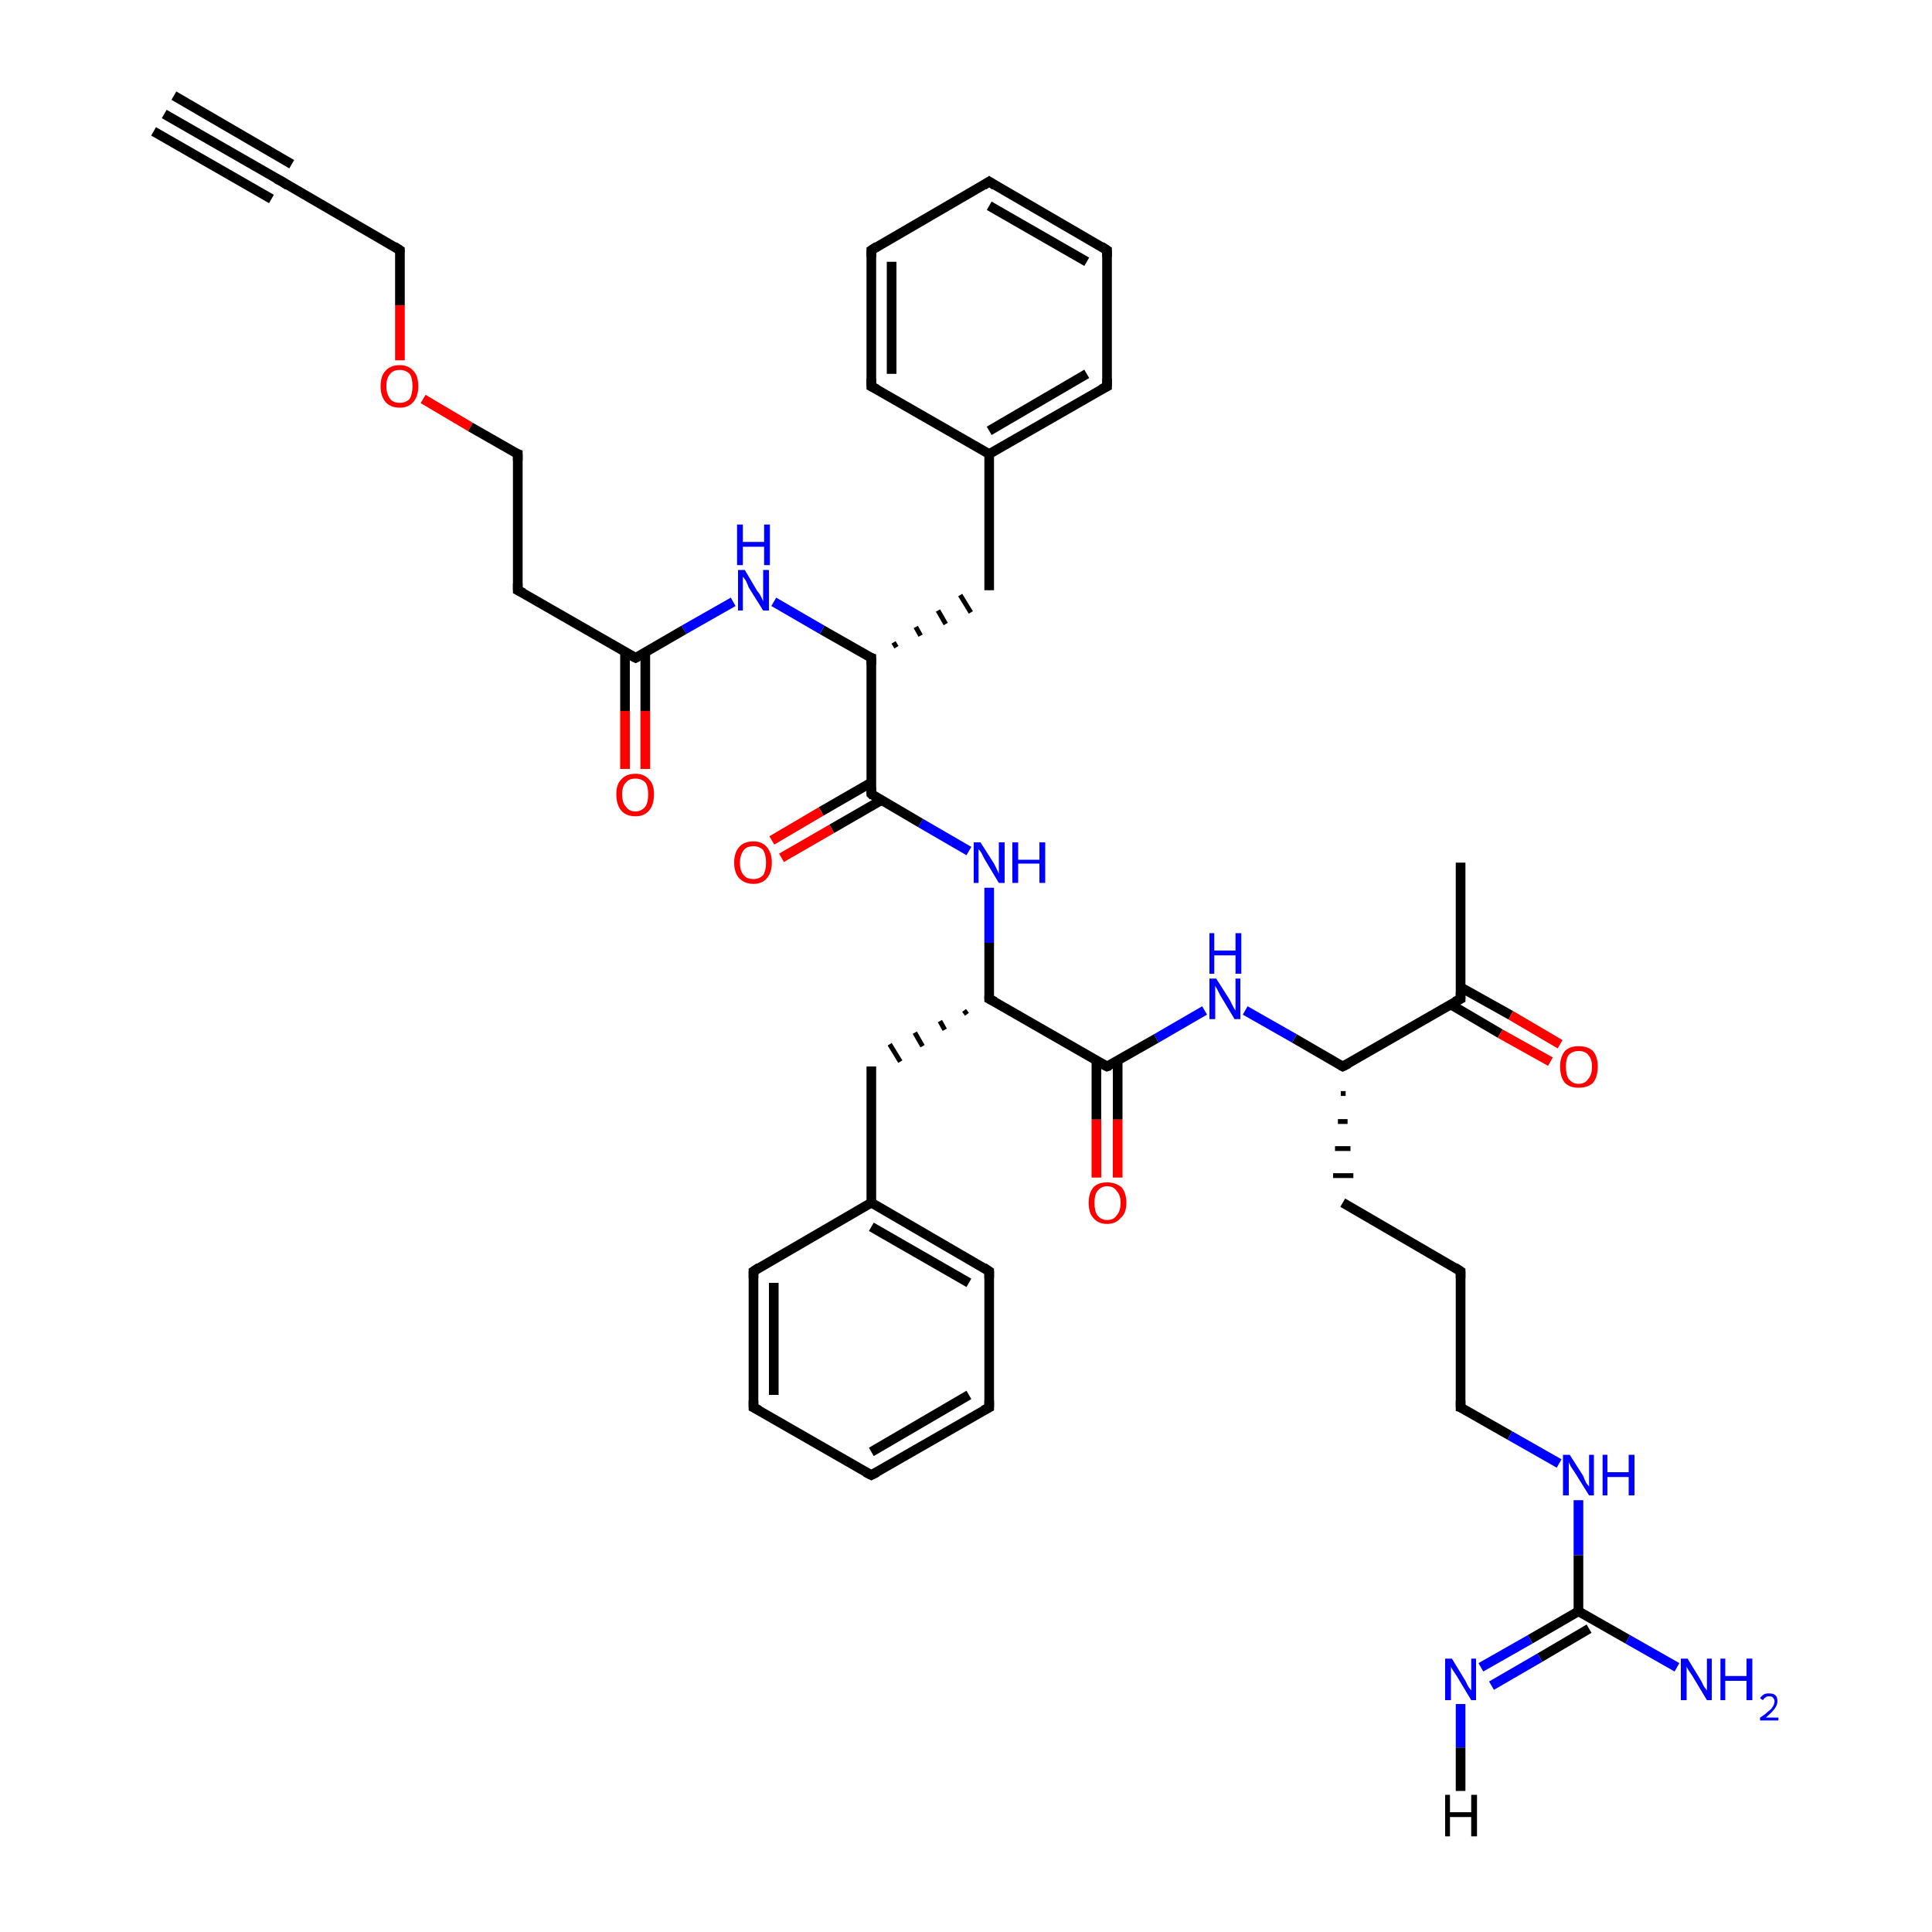 <?xml version='1.0' encoding='iso-8859-1'?>
<svg version='1.1' baseProfile='full'
              xmlns='http://www.w3.org/2000/svg'
                      xmlns:rdkit='http://www.rdkit.org/xml'
                      xmlns:xlink='http://www.w3.org/1999/xlink'
                  xml:space='preserve'
width='200px' height='200px' viewBox='0 0 200 200'>
<!-- END OF HEADER -->
<rect style='opacity:1.0;fill:#FFFFFF;stroke:none' width='200.0' height='200.0' x='0.0' y='0.0'> </rect>
<path class='bond-0 atom-29 atom-27' d='M 90.2,152.7 L 78.0,145.7' style='fill:none;fill-rule:evenodd;stroke:#000000;stroke-width:1.0px;stroke-linecap:butt;stroke-linejoin:miter;stroke-opacity:1' />
<path class='bond-1 atom-29 atom-28' d='M 90.2,152.7 L 102.4,145.7' style='fill:none;fill-rule:evenodd;stroke:#000000;stroke-width:1.0px;stroke-linecap:butt;stroke-linejoin:miter;stroke-opacity:1' />
<path class='bond-1 atom-29 atom-28' d='M 90.2,150.3 L 100.3,144.4' style='fill:none;fill-rule:evenodd;stroke:#000000;stroke-width:1.0px;stroke-linecap:butt;stroke-linejoin:miter;stroke-opacity:1' />
<path class='bond-2 atom-27 atom-25' d='M 78.0,145.7 L 78.0,131.6' style='fill:none;fill-rule:evenodd;stroke:#000000;stroke-width:1.0px;stroke-linecap:butt;stroke-linejoin:miter;stroke-opacity:1' />
<path class='bond-2 atom-27 atom-25' d='M 80.1,144.4 L 80.1,132.8' style='fill:none;fill-rule:evenodd;stroke:#000000;stroke-width:1.0px;stroke-linecap:butt;stroke-linejoin:miter;stroke-opacity:1' />
<path class='bond-3 atom-28 atom-26' d='M 102.4,145.7 L 102.4,131.6' style='fill:none;fill-rule:evenodd;stroke:#000000;stroke-width:1.0px;stroke-linecap:butt;stroke-linejoin:miter;stroke-opacity:1' />
<path class='bond-4 atom-25 atom-24' d='M 78.0,131.6 L 90.2,124.5' style='fill:none;fill-rule:evenodd;stroke:#000000;stroke-width:1.0px;stroke-linecap:butt;stroke-linejoin:miter;stroke-opacity:1' />
<path class='bond-5 atom-16 atom-14' d='M 90.2,25.9 L 90.2,40.0' style='fill:none;fill-rule:evenodd;stroke:#000000;stroke-width:1.0px;stroke-linecap:butt;stroke-linejoin:miter;stroke-opacity:1' />
<path class='bond-5 atom-16 atom-14' d='M 92.3,27.1 L 92.3,38.7' style='fill:none;fill-rule:evenodd;stroke:#000000;stroke-width:1.0px;stroke-linecap:butt;stroke-linejoin:miter;stroke-opacity:1' />
<path class='bond-6 atom-16 atom-18' d='M 90.2,25.9 L 102.4,18.8' style='fill:none;fill-rule:evenodd;stroke:#000000;stroke-width:1.0px;stroke-linecap:butt;stroke-linejoin:miter;stroke-opacity:1' />
<path class='bond-7 atom-26 atom-24' d='M 102.4,131.6 L 90.2,124.5' style='fill:none;fill-rule:evenodd;stroke:#000000;stroke-width:1.0px;stroke-linecap:butt;stroke-linejoin:miter;stroke-opacity:1' />
<path class='bond-7 atom-26 atom-24' d='M 100.3,132.8 L 90.2,127.0' style='fill:none;fill-rule:evenodd;stroke:#000000;stroke-width:1.0px;stroke-linecap:butt;stroke-linejoin:miter;stroke-opacity:1' />
<path class='bond-8 atom-14 atom-13' d='M 90.2,40.0 L 102.4,47.0' style='fill:none;fill-rule:evenodd;stroke:#000000;stroke-width:1.0px;stroke-linecap:butt;stroke-linejoin:miter;stroke-opacity:1' />
<path class='bond-9 atom-24 atom-23' d='M 90.2,124.5 L 90.2,110.4' style='fill:none;fill-rule:evenodd;stroke:#000000;stroke-width:1.0px;stroke-linecap:butt;stroke-linejoin:miter;stroke-opacity:1' />
<path class='bond-10 atom-18 atom-17' d='M 102.4,18.8 L 114.6,25.9' style='fill:none;fill-rule:evenodd;stroke:#000000;stroke-width:1.0px;stroke-linecap:butt;stroke-linejoin:miter;stroke-opacity:1' />
<path class='bond-10 atom-18 atom-17' d='M 102.4,21.3 L 112.5,27.1' style='fill:none;fill-rule:evenodd;stroke:#000000;stroke-width:1.0px;stroke-linecap:butt;stroke-linejoin:miter;stroke-opacity:1' />
<path class='bond-11 atom-20 atom-23' d='M 99.8,104.6 L 100.1,105.0' style='fill:none;fill-rule:evenodd;stroke:#000000;stroke-width:0.5px;stroke-linecap:butt;stroke-linejoin:miter;stroke-opacity:1' />
<path class='bond-11 atom-20 atom-23' d='M 97.3,105.7 L 97.8,106.6' style='fill:none;fill-rule:evenodd;stroke:#000000;stroke-width:0.5px;stroke-linecap:butt;stroke-linejoin:miter;stroke-opacity:1' />
<path class='bond-11 atom-20 atom-23' d='M 94.7,106.9 L 95.5,108.3' style='fill:none;fill-rule:evenodd;stroke:#000000;stroke-width:0.5px;stroke-linecap:butt;stroke-linejoin:miter;stroke-opacity:1' />
<path class='bond-11 atom-20 atom-23' d='M 92.1,108.1 L 93.2,109.9' style='fill:none;fill-rule:evenodd;stroke:#000000;stroke-width:0.5px;stroke-linecap:butt;stroke-linejoin:miter;stroke-opacity:1' />
<path class='bond-12 atom-13 atom-12' d='M 102.4,47.0 L 102.4,61.1' style='fill:none;fill-rule:evenodd;stroke:#000000;stroke-width:1.0px;stroke-linecap:butt;stroke-linejoin:miter;stroke-opacity:1' />
<path class='bond-13 atom-13 atom-15' d='M 102.4,47.0 L 114.6,40.0' style='fill:none;fill-rule:evenodd;stroke:#000000;stroke-width:1.0px;stroke-linecap:butt;stroke-linejoin:miter;stroke-opacity:1' />
<path class='bond-13 atom-13 atom-15' d='M 102.4,44.6 L 112.5,38.7' style='fill:none;fill-rule:evenodd;stroke:#000000;stroke-width:1.0px;stroke-linecap:butt;stroke-linejoin:miter;stroke-opacity:1' />
<path class='bond-14 atom-17 atom-15' d='M 114.6,25.9 L 114.6,40.0' style='fill:none;fill-rule:evenodd;stroke:#000000;stroke-width:1.0px;stroke-linecap:butt;stroke-linejoin:miter;stroke-opacity:1' />
<path class='bond-15 atom-9 atom-12' d='M 92.8,67.0 L 92.5,66.5' style='fill:none;fill-rule:evenodd;stroke:#000000;stroke-width:0.5px;stroke-linecap:butt;stroke-linejoin:miter;stroke-opacity:1' />
<path class='bond-15 atom-9 atom-12' d='M 95.3,65.8 L 94.8,64.9' style='fill:none;fill-rule:evenodd;stroke:#000000;stroke-width:0.5px;stroke-linecap:butt;stroke-linejoin:miter;stroke-opacity:1' />
<path class='bond-15 atom-9 atom-12' d='M 97.9,64.6 L 97.1,63.2' style='fill:none;fill-rule:evenodd;stroke:#000000;stroke-width:0.5px;stroke-linecap:butt;stroke-linejoin:miter;stroke-opacity:1' />
<path class='bond-15 atom-9 atom-12' d='M 100.5,63.4 L 99.4,61.6' style='fill:none;fill-rule:evenodd;stroke:#000000;stroke-width:0.5px;stroke-linecap:butt;stroke-linejoin:miter;stroke-opacity:1' />
<path class='bond-16 atom-20 atom-19' d='M 102.4,103.4 L 102.4,97.6' style='fill:none;fill-rule:evenodd;stroke:#000000;stroke-width:1.0px;stroke-linecap:butt;stroke-linejoin:miter;stroke-opacity:1' />
<path class='bond-16 atom-20 atom-19' d='M 102.4,97.6 L 102.4,91.9' style='fill:none;fill-rule:evenodd;stroke:#0000FF;stroke-width:1.0px;stroke-linecap:butt;stroke-linejoin:miter;stroke-opacity:1' />
<path class='bond-17 atom-20 atom-21' d='M 102.4,103.4 L 114.6,110.4' style='fill:none;fill-rule:evenodd;stroke:#000000;stroke-width:1.0px;stroke-linecap:butt;stroke-linejoin:miter;stroke-opacity:1' />
<path class='bond-18 atom-19 atom-10' d='M 100.3,88.1 L 95.3,85.2' style='fill:none;fill-rule:evenodd;stroke:#0000FF;stroke-width:1.0px;stroke-linecap:butt;stroke-linejoin:miter;stroke-opacity:1' />
<path class='bond-18 atom-19 atom-10' d='M 95.3,85.2 L 90.2,82.2' style='fill:none;fill-rule:evenodd;stroke:#000000;stroke-width:1.0px;stroke-linecap:butt;stroke-linejoin:miter;stroke-opacity:1' />
<path class='bond-19 atom-30 atom-21' d='M 124.7,104.6 L 119.7,107.5' style='fill:none;fill-rule:evenodd;stroke:#0000FF;stroke-width:1.0px;stroke-linecap:butt;stroke-linejoin:miter;stroke-opacity:1' />
<path class='bond-19 atom-30 atom-21' d='M 119.7,107.5 L 114.6,110.4' style='fill:none;fill-rule:evenodd;stroke:#000000;stroke-width:1.0px;stroke-linecap:butt;stroke-linejoin:miter;stroke-opacity:1' />
<path class='bond-20 atom-30 atom-31' d='M 128.9,104.6 L 134.0,107.5' style='fill:none;fill-rule:evenodd;stroke:#0000FF;stroke-width:1.0px;stroke-linecap:butt;stroke-linejoin:miter;stroke-opacity:1' />
<path class='bond-20 atom-30 atom-31' d='M 134.0,107.5 L 139.0,110.4' style='fill:none;fill-rule:evenodd;stroke:#000000;stroke-width:1.0px;stroke-linecap:butt;stroke-linejoin:miter;stroke-opacity:1' />
<path class='bond-21 atom-10 atom-11' d='M 90.2,81.0 L 85.0,84.0' style='fill:none;fill-rule:evenodd;stroke:#000000;stroke-width:1.0px;stroke-linecap:butt;stroke-linejoin:miter;stroke-opacity:1' />
<path class='bond-21 atom-10 atom-11' d='M 85.0,84.0 L 79.9,87.0' style='fill:none;fill-rule:evenodd;stroke:#FF0000;stroke-width:1.0px;stroke-linecap:butt;stroke-linejoin:miter;stroke-opacity:1' />
<path class='bond-21 atom-10 atom-11' d='M 91.3,82.8 L 86.1,85.8' style='fill:none;fill-rule:evenodd;stroke:#000000;stroke-width:1.0px;stroke-linecap:butt;stroke-linejoin:miter;stroke-opacity:1' />
<path class='bond-21 atom-10 atom-11' d='M 86.1,85.8 L 80.9,88.8' style='fill:none;fill-rule:evenodd;stroke:#FF0000;stroke-width:1.0px;stroke-linecap:butt;stroke-linejoin:miter;stroke-opacity:1' />
<path class='bond-22 atom-10 atom-9' d='M 90.2,82.2 L 90.2,68.1' style='fill:none;fill-rule:evenodd;stroke:#000000;stroke-width:1.0px;stroke-linecap:butt;stroke-linejoin:miter;stroke-opacity:1' />
<path class='bond-23 atom-9 atom-8' d='M 90.2,68.1 L 85.1,65.2' style='fill:none;fill-rule:evenodd;stroke:#000000;stroke-width:1.0px;stroke-linecap:butt;stroke-linejoin:miter;stroke-opacity:1' />
<path class='bond-23 atom-9 atom-8' d='M 85.1,65.2 L 80.1,62.3' style='fill:none;fill-rule:evenodd;stroke:#0000FF;stroke-width:1.0px;stroke-linecap:butt;stroke-linejoin:miter;stroke-opacity:1' />
<path class='bond-24 atom-21 atom-22' d='M 113.5,109.8 L 113.5,115.9' style='fill:none;fill-rule:evenodd;stroke:#000000;stroke-width:1.0px;stroke-linecap:butt;stroke-linejoin:miter;stroke-opacity:1' />
<path class='bond-24 atom-21 atom-22' d='M 113.5,115.9 L 113.5,121.9' style='fill:none;fill-rule:evenodd;stroke:#FF0000;stroke-width:1.0px;stroke-linecap:butt;stroke-linejoin:miter;stroke-opacity:1' />
<path class='bond-24 atom-21 atom-22' d='M 115.7,109.8 L 115.7,115.9' style='fill:none;fill-rule:evenodd;stroke:#000000;stroke-width:1.0px;stroke-linecap:butt;stroke-linejoin:miter;stroke-opacity:1' />
<path class='bond-24 atom-21 atom-22' d='M 115.7,115.9 L 115.7,121.9' style='fill:none;fill-rule:evenodd;stroke:#FF0000;stroke-width:1.0px;stroke-linecap:butt;stroke-linejoin:miter;stroke-opacity:1' />
<path class='bond-25 atom-31 atom-39' d='M 139.0,110.4 L 151.2,103.4' style='fill:none;fill-rule:evenodd;stroke:#000000;stroke-width:1.0px;stroke-linecap:butt;stroke-linejoin:miter;stroke-opacity:1' />
<path class='bond-26 atom-31 atom-32' d='M 138.8,113.2 L 139.3,113.2' style='fill:none;fill-rule:evenodd;stroke:#000000;stroke-width:0.5px;stroke-linecap:butt;stroke-linejoin:miter;stroke-opacity:1' />
<path class='bond-26 atom-31 atom-32' d='M 138.5,116.1 L 139.5,116.1' style='fill:none;fill-rule:evenodd;stroke:#000000;stroke-width:0.5px;stroke-linecap:butt;stroke-linejoin:miter;stroke-opacity:1' />
<path class='bond-26 atom-31 atom-32' d='M 138.2,118.9 L 139.8,118.9' style='fill:none;fill-rule:evenodd;stroke:#000000;stroke-width:0.5px;stroke-linecap:butt;stroke-linejoin:miter;stroke-opacity:1' />
<path class='bond-26 atom-31 atom-32' d='M 138.0,121.7 L 140.1,121.7' style='fill:none;fill-rule:evenodd;stroke:#000000;stroke-width:0.5px;stroke-linecap:butt;stroke-linejoin:miter;stroke-opacity:1' />
<path class='bond-27 atom-8 atom-1' d='M 75.9,62.3 L 70.8,65.2' style='fill:none;fill-rule:evenodd;stroke:#0000FF;stroke-width:1.0px;stroke-linecap:butt;stroke-linejoin:miter;stroke-opacity:1' />
<path class='bond-27 atom-8 atom-1' d='M 70.8,65.2 L 65.8,68.1' style='fill:none;fill-rule:evenodd;stroke:#000000;stroke-width:1.0px;stroke-linecap:butt;stroke-linejoin:miter;stroke-opacity:1' />
<path class='bond-28 atom-41 atom-39' d='M 151.2,89.3 L 151.2,103.4' style='fill:none;fill-rule:evenodd;stroke:#000000;stroke-width:1.0px;stroke-linecap:butt;stroke-linejoin:miter;stroke-opacity:1' />
<path class='bond-29 atom-39 atom-40' d='M 150.2,104.0 L 155.3,107.0' style='fill:none;fill-rule:evenodd;stroke:#000000;stroke-width:1.0px;stroke-linecap:butt;stroke-linejoin:miter;stroke-opacity:1' />
<path class='bond-29 atom-39 atom-40' d='M 155.3,107.0 L 160.5,109.9' style='fill:none;fill-rule:evenodd;stroke:#FF0000;stroke-width:1.0px;stroke-linecap:butt;stroke-linejoin:miter;stroke-opacity:1' />
<path class='bond-29 atom-39 atom-40' d='M 151.2,102.2 L 156.4,105.1' style='fill:none;fill-rule:evenodd;stroke:#000000;stroke-width:1.0px;stroke-linecap:butt;stroke-linejoin:miter;stroke-opacity:1' />
<path class='bond-29 atom-39 atom-40' d='M 156.4,105.1 L 161.5,108.1' style='fill:none;fill-rule:evenodd;stroke:#FF0000;stroke-width:1.0px;stroke-linecap:butt;stroke-linejoin:miter;stroke-opacity:1' />
<path class='bond-30 atom-32 atom-33' d='M 139.0,124.5 L 151.2,131.6' style='fill:none;fill-rule:evenodd;stroke:#000000;stroke-width:1.0px;stroke-linecap:butt;stroke-linejoin:miter;stroke-opacity:1' />
<path class='bond-31 atom-33 atom-34' d='M 151.2,131.6 L 151.2,145.7' style='fill:none;fill-rule:evenodd;stroke:#000000;stroke-width:1.0px;stroke-linecap:butt;stroke-linejoin:miter;stroke-opacity:1' />
<path class='bond-32 atom-4 atom-0' d='M 29.2,18.8 L 41.4,25.9' style='fill:none;fill-rule:evenodd;stroke:#000000;stroke-width:1.0px;stroke-linecap:butt;stroke-linejoin:miter;stroke-opacity:1' />
<path class='bond-33 atom-4 atom-5' d='M 29.2,18.8 L 17.0,11.8' style='fill:none;fill-rule:evenodd;stroke:#000000;stroke-width:1.0px;stroke-linecap:butt;stroke-linejoin:miter;stroke-opacity:1' />
<path class='bond-33 atom-4 atom-5' d='M 28.1,20.6 L 15.9,13.6' style='fill:none;fill-rule:evenodd;stroke:#000000;stroke-width:1.0px;stroke-linecap:butt;stroke-linejoin:miter;stroke-opacity:1' />
<path class='bond-33 atom-4 atom-5' d='M 30.2,17.0 L 18.0,9.9' style='fill:none;fill-rule:evenodd;stroke:#000000;stroke-width:1.0px;stroke-linecap:butt;stroke-linejoin:miter;stroke-opacity:1' />
<path class='bond-34 atom-0 atom-7' d='M 41.4,25.9 L 41.4,31.6' style='fill:none;fill-rule:evenodd;stroke:#000000;stroke-width:1.0px;stroke-linecap:butt;stroke-linejoin:miter;stroke-opacity:1' />
<path class='bond-34 atom-0 atom-7' d='M 41.4,31.6 L 41.4,37.3' style='fill:none;fill-rule:evenodd;stroke:#FF0000;stroke-width:1.0px;stroke-linecap:butt;stroke-linejoin:miter;stroke-opacity:1' />
<path class='bond-35 atom-7 atom-3' d='M 43.8,41.3 L 48.7,44.2' style='fill:none;fill-rule:evenodd;stroke:#FF0000;stroke-width:1.0px;stroke-linecap:butt;stroke-linejoin:miter;stroke-opacity:1' />
<path class='bond-35 atom-7 atom-3' d='M 48.7,44.2 L 53.6,47.0' style='fill:none;fill-rule:evenodd;stroke:#000000;stroke-width:1.0px;stroke-linecap:butt;stroke-linejoin:miter;stroke-opacity:1' />
<path class='bond-36 atom-1 atom-6' d='M 64.7,67.5 L 64.7,73.6' style='fill:none;fill-rule:evenodd;stroke:#000000;stroke-width:1.0px;stroke-linecap:butt;stroke-linejoin:miter;stroke-opacity:1' />
<path class='bond-36 atom-1 atom-6' d='M 64.7,73.6 L 64.7,79.6' style='fill:none;fill-rule:evenodd;stroke:#FF0000;stroke-width:1.0px;stroke-linecap:butt;stroke-linejoin:miter;stroke-opacity:1' />
<path class='bond-36 atom-1 atom-6' d='M 66.8,67.5 L 66.8,73.6' style='fill:none;fill-rule:evenodd;stroke:#000000;stroke-width:1.0px;stroke-linecap:butt;stroke-linejoin:miter;stroke-opacity:1' />
<path class='bond-36 atom-1 atom-6' d='M 66.8,73.6 L 66.8,79.6' style='fill:none;fill-rule:evenodd;stroke:#FF0000;stroke-width:1.0px;stroke-linecap:butt;stroke-linejoin:miter;stroke-opacity:1' />
<path class='bond-37 atom-1 atom-2' d='M 65.8,68.1 L 53.6,61.1' style='fill:none;fill-rule:evenodd;stroke:#000000;stroke-width:1.0px;stroke-linecap:butt;stroke-linejoin:miter;stroke-opacity:1' />
<path class='bond-38 atom-34 atom-35' d='M 151.2,145.7 L 156.3,148.6' style='fill:none;fill-rule:evenodd;stroke:#000000;stroke-width:1.0px;stroke-linecap:butt;stroke-linejoin:miter;stroke-opacity:1' />
<path class='bond-38 atom-34 atom-35' d='M 156.3,148.6 L 161.4,151.5' style='fill:none;fill-rule:evenodd;stroke:#0000FF;stroke-width:1.0px;stroke-linecap:butt;stroke-linejoin:miter;stroke-opacity:1' />
<path class='bond-39 atom-2 atom-3' d='M 53.6,61.1 L 53.6,47.0' style='fill:none;fill-rule:evenodd;stroke:#000000;stroke-width:1.0px;stroke-linecap:butt;stroke-linejoin:miter;stroke-opacity:1' />
<path class='bond-40 atom-35 atom-36' d='M 163.4,155.3 L 163.4,161.0' style='fill:none;fill-rule:evenodd;stroke:#0000FF;stroke-width:1.0px;stroke-linecap:butt;stroke-linejoin:miter;stroke-opacity:1' />
<path class='bond-40 atom-35 atom-36' d='M 163.4,161.0 L 163.4,166.8' style='fill:none;fill-rule:evenodd;stroke:#000000;stroke-width:1.0px;stroke-linecap:butt;stroke-linejoin:miter;stroke-opacity:1' />
<path class='bond-41 atom-36 atom-37' d='M 163.4,166.8 L 168.5,169.7' style='fill:none;fill-rule:evenodd;stroke:#000000;stroke-width:1.0px;stroke-linecap:butt;stroke-linejoin:miter;stroke-opacity:1' />
<path class='bond-41 atom-36 atom-37' d='M 168.5,169.7 L 173.6,172.6' style='fill:none;fill-rule:evenodd;stroke:#0000FF;stroke-width:1.0px;stroke-linecap:butt;stroke-linejoin:miter;stroke-opacity:1' />
<path class='bond-42 atom-36 atom-38' d='M 163.4,166.8 L 158.4,169.7' style='fill:none;fill-rule:evenodd;stroke:#000000;stroke-width:1.0px;stroke-linecap:butt;stroke-linejoin:miter;stroke-opacity:1' />
<path class='bond-42 atom-36 atom-38' d='M 158.4,169.7 L 153.3,172.6' style='fill:none;fill-rule:evenodd;stroke:#0000FF;stroke-width:1.0px;stroke-linecap:butt;stroke-linejoin:miter;stroke-opacity:1' />
<path class='bond-42 atom-36 atom-38' d='M 164.5,168.6 L 159.4,171.6' style='fill:none;fill-rule:evenodd;stroke:#000000;stroke-width:1.0px;stroke-linecap:butt;stroke-linejoin:miter;stroke-opacity:1' />
<path class='bond-42 atom-36 atom-38' d='M 159.4,171.6 L 154.4,174.5' style='fill:none;fill-rule:evenodd;stroke:#0000FF;stroke-width:1.0px;stroke-linecap:butt;stroke-linejoin:miter;stroke-opacity:1' />
<path class='bond-43 atom-38 atom-42' d='M 151.2,176.4 L 151.2,180.9' style='fill:none;fill-rule:evenodd;stroke:#0000FF;stroke-width:1.0px;stroke-linecap:butt;stroke-linejoin:miter;stroke-opacity:1' />
<path class='bond-43 atom-38 atom-42' d='M 151.2,180.9 L 151.2,185.4' style='fill:none;fill-rule:evenodd;stroke:#000000;stroke-width:1.0px;stroke-linecap:butt;stroke-linejoin:miter;stroke-opacity:1' />
<path d='M 40.8,25.5 L 41.4,25.9 L 41.4,26.1' style='fill:none;stroke:#000000;stroke-width:1.0px;stroke-linecap:butt;stroke-linejoin:miter;stroke-miterlimit:10;stroke-opacity:1;' />
<path d='M 66.0,68.0 L 65.8,68.1 L 65.2,67.8' style='fill:none;stroke:#000000;stroke-width:1.0px;stroke-linecap:butt;stroke-linejoin:miter;stroke-miterlimit:10;stroke-opacity:1;' />
<path d='M 54.2,61.4 L 53.6,61.1 L 53.6,60.4' style='fill:none;stroke:#000000;stroke-width:1.0px;stroke-linecap:butt;stroke-linejoin:miter;stroke-miterlimit:10;stroke-opacity:1;' />
<path d='M 53.3,46.9 L 53.6,47.0 L 53.6,47.7' style='fill:none;stroke:#000000;stroke-width:1.0px;stroke-linecap:butt;stroke-linejoin:miter;stroke-miterlimit:10;stroke-opacity:1;' />
<path d='M 29.8,19.2 L 29.2,18.8 L 28.6,18.5' style='fill:none;stroke:#000000;stroke-width:1.0px;stroke-linecap:butt;stroke-linejoin:miter;stroke-miterlimit:10;stroke-opacity:1;' />
<path d='M 90.2,68.8 L 90.2,68.1 L 89.9,68.0' style='fill:none;stroke:#000000;stroke-width:1.0px;stroke-linecap:butt;stroke-linejoin:miter;stroke-miterlimit:10;stroke-opacity:1;' />
<path d='M 90.4,82.4 L 90.2,82.2 L 90.2,81.5' style='fill:none;stroke:#000000;stroke-width:1.0px;stroke-linecap:butt;stroke-linejoin:miter;stroke-miterlimit:10;stroke-opacity:1;' />
<path d='M 90.2,39.2 L 90.2,40.0 L 90.8,40.3' style='fill:none;stroke:#000000;stroke-width:1.0px;stroke-linecap:butt;stroke-linejoin:miter;stroke-miterlimit:10;stroke-opacity:1;' />
<path d='M 114.0,40.3 L 114.6,40.0 L 114.6,39.2' style='fill:none;stroke:#000000;stroke-width:1.0px;stroke-linecap:butt;stroke-linejoin:miter;stroke-miterlimit:10;stroke-opacity:1;' />
<path d='M 90.2,26.6 L 90.2,25.9 L 90.8,25.5' style='fill:none;stroke:#000000;stroke-width:1.0px;stroke-linecap:butt;stroke-linejoin:miter;stroke-miterlimit:10;stroke-opacity:1;' />
<path d='M 114.0,25.5 L 114.6,25.9 L 114.6,26.6' style='fill:none;stroke:#000000;stroke-width:1.0px;stroke-linecap:butt;stroke-linejoin:miter;stroke-miterlimit:10;stroke-opacity:1;' />
<path d='M 101.8,19.2 L 102.4,18.8 L 103.0,19.2' style='fill:none;stroke:#000000;stroke-width:1.0px;stroke-linecap:butt;stroke-linejoin:miter;stroke-miterlimit:10;stroke-opacity:1;' />
<path d='M 102.4,103.1 L 102.4,103.4 L 103.0,103.7' style='fill:none;stroke:#000000;stroke-width:1.0px;stroke-linecap:butt;stroke-linejoin:miter;stroke-miterlimit:10;stroke-opacity:1;' />
<path d='M 114.0,110.1 L 114.6,110.4 L 114.9,110.3' style='fill:none;stroke:#000000;stroke-width:1.0px;stroke-linecap:butt;stroke-linejoin:miter;stroke-miterlimit:10;stroke-opacity:1;' />
<path d='M 78.0,132.3 L 78.0,131.6 L 78.6,131.2' style='fill:none;stroke:#000000;stroke-width:1.0px;stroke-linecap:butt;stroke-linejoin:miter;stroke-miterlimit:10;stroke-opacity:1;' />
<path d='M 102.4,132.3 L 102.4,131.6 L 101.8,131.2' style='fill:none;stroke:#000000;stroke-width:1.0px;stroke-linecap:butt;stroke-linejoin:miter;stroke-miterlimit:10;stroke-opacity:1;' />
<path d='M 78.6,146.0 L 78.0,145.7 L 78.0,145.0' style='fill:none;stroke:#000000;stroke-width:1.0px;stroke-linecap:butt;stroke-linejoin:miter;stroke-miterlimit:10;stroke-opacity:1;' />
<path d='M 101.8,146.0 L 102.4,145.7 L 102.4,145.0' style='fill:none;stroke:#000000;stroke-width:1.0px;stroke-linecap:butt;stroke-linejoin:miter;stroke-miterlimit:10;stroke-opacity:1;' />
<path d='M 89.6,152.4 L 90.2,152.7 L 90.8,152.4' style='fill:none;stroke:#000000;stroke-width:1.0px;stroke-linecap:butt;stroke-linejoin:miter;stroke-miterlimit:10;stroke-opacity:1;' />
<path d='M 138.8,110.3 L 139.0,110.4 L 139.6,110.1' style='fill:none;stroke:#000000;stroke-width:1.0px;stroke-linecap:butt;stroke-linejoin:miter;stroke-miterlimit:10;stroke-opacity:1;' />
<path d='M 150.6,131.2 L 151.2,131.6 L 151.2,132.3' style='fill:none;stroke:#000000;stroke-width:1.0px;stroke-linecap:butt;stroke-linejoin:miter;stroke-miterlimit:10;stroke-opacity:1;' />
<path d='M 151.2,145.0 L 151.2,145.7 L 151.5,145.8' style='fill:none;stroke:#000000;stroke-width:1.0px;stroke-linecap:butt;stroke-linejoin:miter;stroke-miterlimit:10;stroke-opacity:1;' />
<path d='M 150.6,103.7 L 151.2,103.4 L 151.2,102.7' style='fill:none;stroke:#000000;stroke-width:1.0px;stroke-linecap:butt;stroke-linejoin:miter;stroke-miterlimit:10;stroke-opacity:1;' />
<path class='atom-6' d='M 63.8 82.2
Q 63.8 81.2, 64.3 80.7
Q 64.8 80.1, 65.8 80.1
Q 66.7 80.1, 67.2 80.7
Q 67.7 81.2, 67.7 82.2
Q 67.7 83.3, 67.2 83.9
Q 66.7 84.5, 65.8 84.5
Q 64.8 84.5, 64.3 83.9
Q 63.8 83.3, 63.8 82.2
M 65.8 84.0
Q 66.4 84.0, 66.8 83.5
Q 67.1 83.1, 67.1 82.2
Q 67.1 81.4, 66.8 81.0
Q 66.4 80.6, 65.8 80.6
Q 65.1 80.6, 64.8 81.0
Q 64.4 81.4, 64.4 82.2
Q 64.4 83.1, 64.8 83.5
Q 65.1 84.0, 65.8 84.0
' fill='#FF0000'/>
<path class='atom-7' d='M 39.4 40.0
Q 39.4 38.9, 39.9 38.4
Q 40.4 37.8, 41.4 37.8
Q 42.3 37.8, 42.8 38.4
Q 43.3 38.9, 43.3 40.0
Q 43.3 41.0, 42.8 41.6
Q 42.3 42.2, 41.4 42.2
Q 40.4 42.2, 39.9 41.6
Q 39.4 41.0, 39.4 40.0
M 41.4 41.7
Q 42.0 41.7, 42.4 41.3
Q 42.7 40.8, 42.7 40.0
Q 42.7 39.1, 42.4 38.7
Q 42.0 38.3, 41.4 38.3
Q 40.7 38.3, 40.4 38.7
Q 40.0 39.1, 40.0 40.0
Q 40.0 40.8, 40.4 41.3
Q 40.7 41.7, 41.4 41.7
' fill='#FF0000'/>
<path class='atom-8' d='M 77.1 59.0
L 78.4 61.2
Q 78.6 61.4, 78.8 61.8
Q 79.0 62.2, 79.0 62.3
L 79.0 59.0
L 79.6 59.0
L 79.6 63.2
L 79.0 63.2
L 77.5 60.8
Q 77.4 60.5, 77.2 60.1
Q 77.0 59.8, 76.9 59.7
L 76.9 63.2
L 76.4 63.2
L 76.4 59.0
L 77.1 59.0
' fill='#0000FF'/>
<path class='atom-8' d='M 76.3 54.3
L 76.9 54.3
L 76.9 56.1
L 79.1 56.1
L 79.1 54.3
L 79.7 54.3
L 79.7 58.5
L 79.1 58.5
L 79.1 56.6
L 76.9 56.6
L 76.9 58.5
L 76.3 58.5
L 76.3 54.3
' fill='#0000FF'/>
<path class='atom-11' d='M 76.0 89.3
Q 76.0 88.3, 76.5 87.7
Q 77.0 87.1, 78.0 87.1
Q 78.9 87.1, 79.4 87.7
Q 79.9 88.3, 79.9 89.3
Q 79.9 90.3, 79.4 90.9
Q 78.9 91.5, 78.0 91.5
Q 77.1 91.5, 76.5 90.9
Q 76.0 90.3, 76.0 89.3
M 78.0 91.0
Q 78.6 91.0, 79.0 90.6
Q 79.3 90.1, 79.3 89.3
Q 79.3 88.5, 79.0 88.0
Q 78.6 87.6, 78.0 87.6
Q 77.3 87.6, 77.0 88.0
Q 76.6 88.5, 76.6 89.3
Q 76.6 90.2, 77.0 90.6
Q 77.3 91.0, 78.0 91.0
' fill='#FF0000'/>
<path class='atom-19' d='M 101.5 87.2
L 102.9 89.4
Q 103.0 89.6, 103.2 90.0
Q 103.4 90.4, 103.4 90.5
L 103.4 87.2
L 104.0 87.2
L 104.0 91.4
L 103.4 91.4
L 101.9 88.9
Q 101.8 88.7, 101.6 88.3
Q 101.4 88.0, 101.3 87.9
L 101.3 91.4
L 100.8 91.4
L 100.8 87.2
L 101.5 87.2
' fill='#0000FF'/>
<path class='atom-19' d='M 104.8 87.2
L 105.4 87.2
L 105.4 89.0
L 107.6 89.0
L 107.6 87.2
L 108.2 87.2
L 108.2 91.4
L 107.6 91.4
L 107.6 89.4
L 105.4 89.4
L 105.4 91.4
L 104.8 91.4
L 104.8 87.2
' fill='#0000FF'/>
<path class='atom-22' d='M 112.7 124.5
Q 112.7 123.5, 113.2 122.9
Q 113.7 122.4, 114.6 122.4
Q 115.5 122.4, 116.1 122.9
Q 116.6 123.5, 116.6 124.5
Q 116.6 125.6, 116.0 126.1
Q 115.5 126.7, 114.6 126.7
Q 113.7 126.7, 113.2 126.1
Q 112.7 125.6, 112.7 124.5
M 114.6 126.3
Q 115.3 126.3, 115.6 125.8
Q 116.0 125.4, 116.0 124.5
Q 116.0 123.7, 115.6 123.3
Q 115.3 122.8, 114.6 122.8
Q 114.0 122.8, 113.6 123.3
Q 113.3 123.7, 113.3 124.5
Q 113.3 125.4, 113.6 125.8
Q 114.0 126.3, 114.6 126.3
' fill='#FF0000'/>
<path class='atom-30' d='M 125.9 101.3
L 127.3 103.5
Q 127.4 103.7, 127.6 104.1
Q 127.8 104.5, 127.9 104.6
L 127.9 101.3
L 128.4 101.3
L 128.4 105.5
L 127.8 105.5
L 126.3 103.0
Q 126.2 102.8, 126.0 102.4
Q 125.8 102.1, 125.8 102.0
L 125.8 105.5
L 125.2 105.5
L 125.2 101.3
L 125.9 101.3
' fill='#0000FF'/>
<path class='atom-30' d='M 125.2 96.6
L 125.7 96.6
L 125.7 98.4
L 127.9 98.4
L 127.9 96.6
L 128.5 96.6
L 128.5 100.8
L 127.9 100.8
L 127.9 98.9
L 125.7 98.9
L 125.7 100.8
L 125.2 100.8
L 125.2 96.6
' fill='#0000FF'/>
<path class='atom-35' d='M 162.5 150.6
L 163.9 152.8
Q 164.0 153.1, 164.2 153.5
Q 164.5 153.9, 164.5 153.9
L 164.5 150.6
L 165.0 150.6
L 165.0 154.8
L 164.5 154.8
L 163.0 152.4
Q 162.8 152.1, 162.6 151.8
Q 162.4 151.4, 162.4 151.3
L 162.4 154.8
L 161.8 154.8
L 161.8 150.6
L 162.5 150.6
' fill='#0000FF'/>
<path class='atom-35' d='M 165.9 150.6
L 166.4 150.6
L 166.4 152.4
L 168.6 152.4
L 168.6 150.6
L 169.2 150.6
L 169.2 154.8
L 168.6 154.8
L 168.6 152.9
L 166.4 152.9
L 166.4 154.8
L 165.9 154.8
L 165.9 150.6
' fill='#0000FF'/>
<path class='atom-37' d='M 174.7 171.7
L 176.1 174.0
Q 176.2 174.2, 176.4 174.6
Q 176.7 175.0, 176.7 175.0
L 176.7 171.7
L 177.2 171.7
L 177.2 176.0
L 176.7 176.0
L 175.2 173.5
Q 175.0 173.2, 174.8 172.9
Q 174.6 172.6, 174.6 172.5
L 174.6 176.0
L 174.0 176.0
L 174.0 171.7
L 174.7 171.7
' fill='#0000FF'/>
<path class='atom-37' d='M 178.1 171.7
L 178.6 171.7
L 178.6 173.5
L 180.8 173.5
L 180.8 171.7
L 181.4 171.7
L 181.4 176.0
L 180.8 176.0
L 180.8 174.0
L 178.6 174.0
L 178.6 176.0
L 178.1 176.0
L 178.1 171.7
' fill='#0000FF'/>
<path class='atom-37' d='M 182.2 175.8
Q 182.3 175.6, 182.6 175.4
Q 182.8 175.3, 183.1 175.3
Q 183.6 175.3, 183.8 175.5
Q 184.0 175.7, 184.0 176.1
Q 184.0 176.5, 183.7 176.9
Q 183.4 177.3, 182.8 177.8
L 184.1 177.8
L 184.1 178.1
L 182.2 178.1
L 182.2 177.8
Q 182.7 177.5, 183.0 177.2
Q 183.4 176.9, 183.5 176.7
Q 183.7 176.4, 183.7 176.1
Q 183.7 175.9, 183.5 175.7
Q 183.4 175.6, 183.1 175.6
Q 182.9 175.6, 182.8 175.7
Q 182.6 175.8, 182.5 176.0
L 182.2 175.8
' fill='#0000FF'/>
<path class='atom-38' d='M 150.3 171.7
L 151.7 174.0
Q 151.8 174.2, 152.0 174.6
Q 152.3 175.0, 152.3 175.0
L 152.3 171.7
L 152.8 171.7
L 152.8 176.0
L 152.3 176.0
L 150.8 173.5
Q 150.6 173.2, 150.4 172.9
Q 150.2 172.6, 150.2 172.5
L 150.2 176.0
L 149.6 176.0
L 149.6 171.7
L 150.3 171.7
' fill='#0000FF'/>
<path class='atom-40' d='M 161.5 110.4
Q 161.5 109.4, 162.0 108.8
Q 162.5 108.3, 163.4 108.3
Q 164.4 108.3, 164.9 108.8
Q 165.4 109.4, 165.4 110.4
Q 165.4 111.5, 164.9 112.1
Q 164.4 112.6, 163.4 112.6
Q 162.5 112.6, 162.0 112.1
Q 161.5 111.5, 161.5 110.4
M 163.4 112.2
Q 164.1 112.2, 164.4 111.7
Q 164.8 111.3, 164.8 110.4
Q 164.8 109.6, 164.4 109.2
Q 164.1 108.8, 163.4 108.8
Q 162.8 108.8, 162.4 109.2
Q 162.1 109.6, 162.1 110.4
Q 162.1 111.3, 162.4 111.7
Q 162.8 112.2, 163.4 112.2
' fill='#FF0000'/>
<path class='atom-42' d='M 149.6 185.8
L 150.1 185.8
L 150.1 187.6
L 152.3 187.6
L 152.3 185.8
L 152.9 185.8
L 152.9 190.1
L 152.3 190.1
L 152.3 188.1
L 150.1 188.1
L 150.1 190.1
L 149.6 190.1
L 149.6 185.8
' fill='#000000'/>
</svg>
